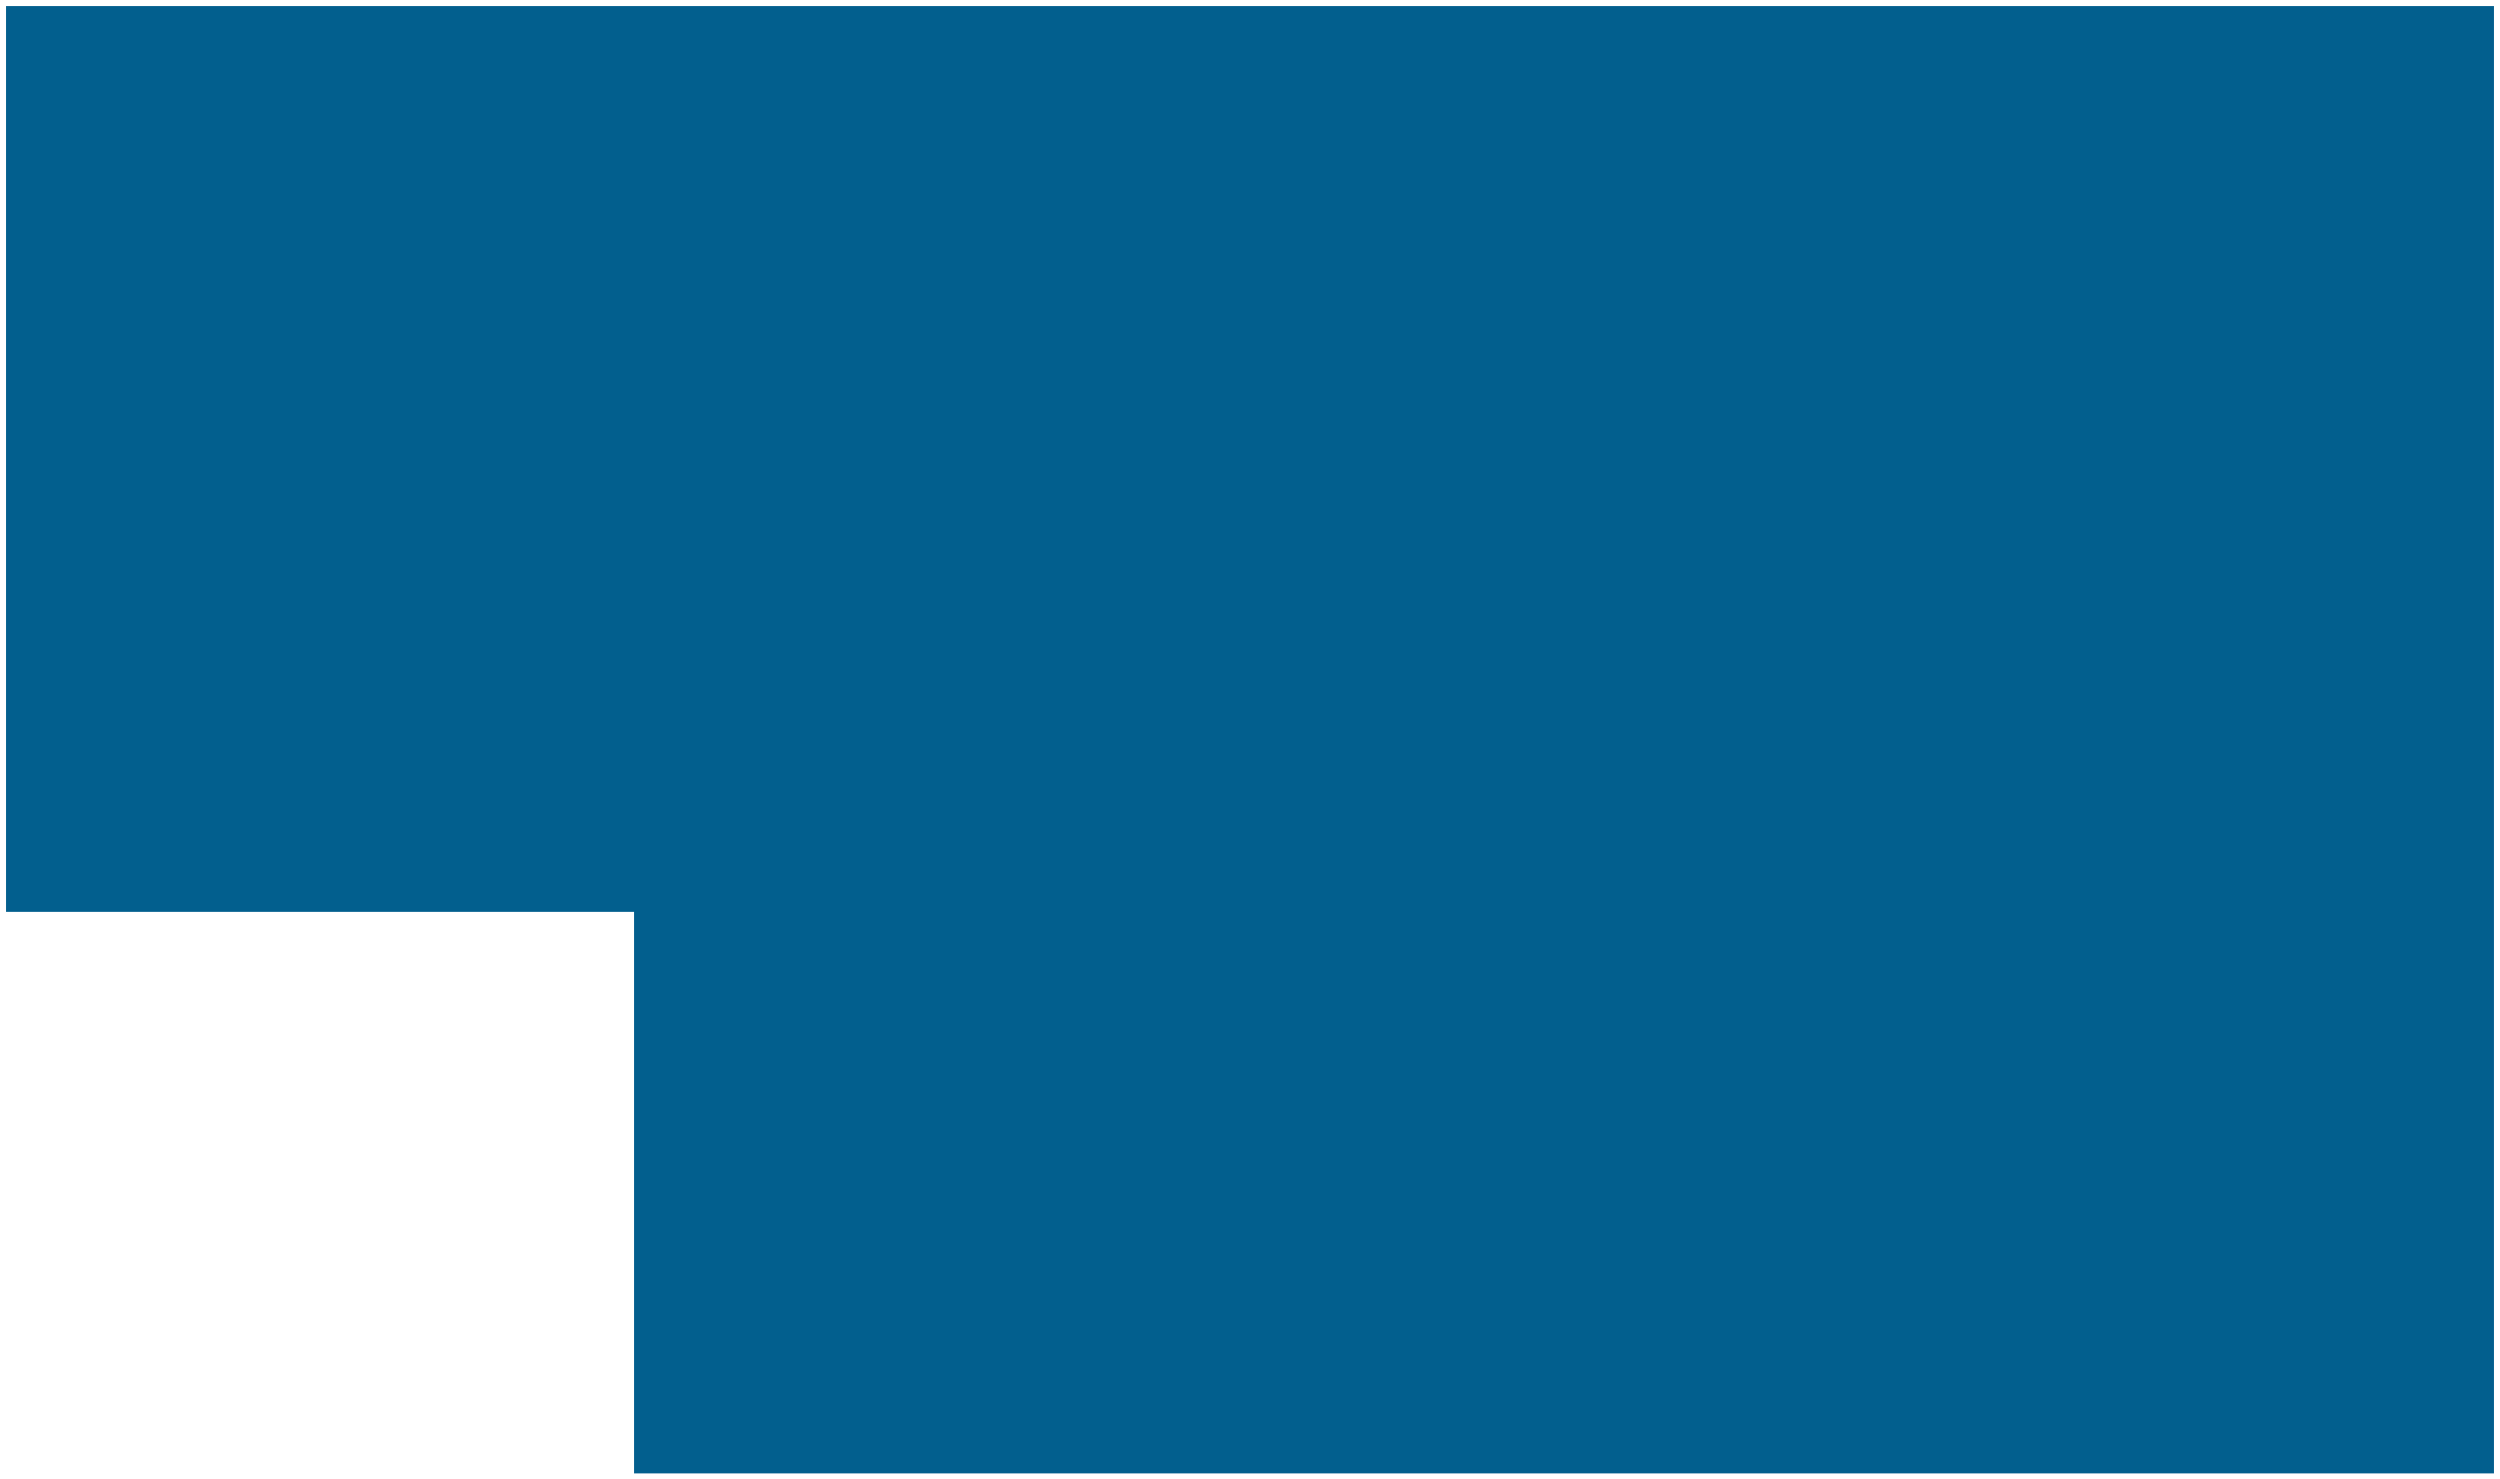<?xml version="1.0" encoding="UTF-8"?> <svg xmlns="http://www.w3.org/2000/svg" viewBox="0 0 414.00 245.00" data-guides="{&quot;vertical&quot;:[],&quot;horizontal&quot;:[]}"><path fill="#025f8e" stroke="none" fill-opacity="1" stroke-width="1" stroke-opacity="1" id="tSvg2240eedcd7" title="Path 9" d="M1 1C1 1 413 1 413 1C413 1 413 244 413 244C413 244 105 244 105 244C105 244 105 151 105 151C105 151 1 151 1 151C1 151 1 1 1 1Z"></path><defs></defs></svg> 